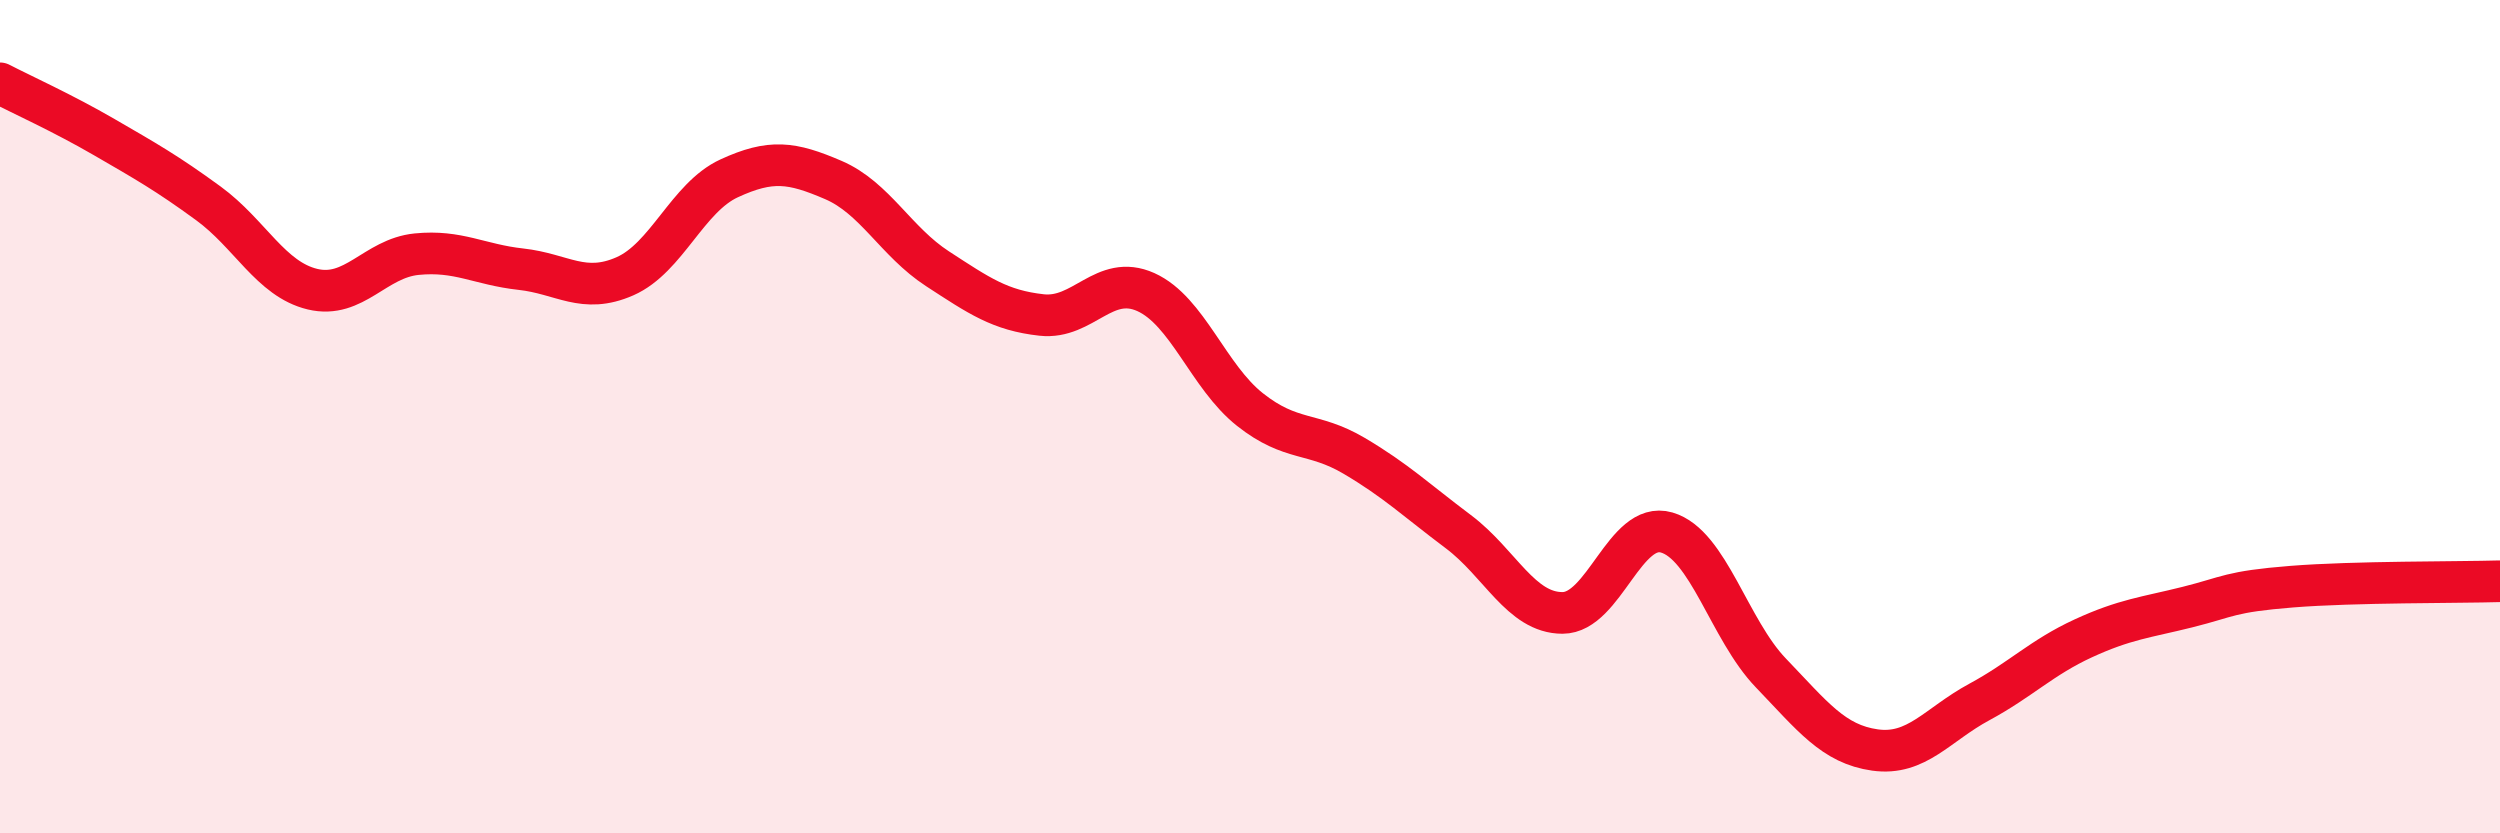 
    <svg width="60" height="20" viewBox="0 0 60 20" xmlns="http://www.w3.org/2000/svg">
      <path
        d="M 0,2 C 0.5,2.26 1.5,2.71 2.5,3.29 C 3.5,3.87 4,4.15 5,4.88 C 6,5.61 6.5,6.7 7.5,6.94 C 8.5,7.18 9,6.2 10,6.1 C 11,6 11.5,6.35 12.5,6.46 C 13.5,6.57 14,7.07 15,6.63 C 16,6.19 16.5,4.74 17.5,4.28 C 18.5,3.82 19,3.89 20,4.32 C 21,4.75 21.5,5.8 22.5,6.45 C 23.5,7.1 24,7.45 25,7.56 C 26,7.67 26.5,6.56 27.5,7.01 C 28.5,7.46 29,9.04 30,9.83 C 31,10.62 31.5,10.35 32.5,10.94 C 33.5,11.53 34,12.01 35,12.76 C 36,13.51 36.5,14.71 37.5,14.71 C 38.5,14.71 39,12.49 40,12.78 C 41,13.07 41.5,15.11 42.5,16.15 C 43.5,17.19 44,17.86 45,18 C 46,18.14 46.5,17.39 47.5,16.85 C 48.5,16.31 49,15.78 50,15.32 C 51,14.86 51.5,14.82 52.5,14.57 C 53.5,14.32 53.5,14.2 55,14.08 C 56.5,13.96 59,13.98 60,13.95L60 20L0 20Z"
        fill="#EB0A25"
        opacity="0.1"
        stroke-linecap="round"
        stroke-linejoin="round"
      />
      <path
        d="M 0,2 C 0.5,2.26 1.5,2.71 2.5,3.29 C 3.5,3.87 4,4.15 5,4.88 C 6,5.61 6.5,6.7 7.5,6.94 C 8.5,7.18 9,6.2 10,6.1 C 11,6 11.5,6.35 12.5,6.46 C 13.5,6.57 14,7.07 15,6.63 C 16,6.19 16.5,4.74 17.5,4.28 C 18.5,3.82 19,3.89 20,4.32 C 21,4.75 21.5,5.8 22.5,6.45 C 23.5,7.1 24,7.45 25,7.56 C 26,7.67 26.5,6.56 27.5,7.01 C 28.5,7.46 29,9.04 30,9.83 C 31,10.62 31.5,10.35 32.5,10.94 C 33.5,11.53 34,12.01 35,12.76 C 36,13.51 36.5,14.71 37.5,14.71 C 38.5,14.71 39,12.49 40,12.78 C 41,13.07 41.5,15.11 42.5,16.15 C 43.5,17.19 44,17.86 45,18 C 46,18.14 46.5,17.39 47.5,16.85 C 48.5,16.31 49,15.78 50,15.32 C 51,14.86 51.5,14.82 52.5,14.57 C 53.5,14.32 53.5,14.2 55,14.08 C 56.5,13.96 59,13.98 60,13.95"
        stroke="#EB0A25"
        stroke-width="1"
        fill="none"
        stroke-linecap="round"
        stroke-linejoin="round"
      />
    </svg>
  